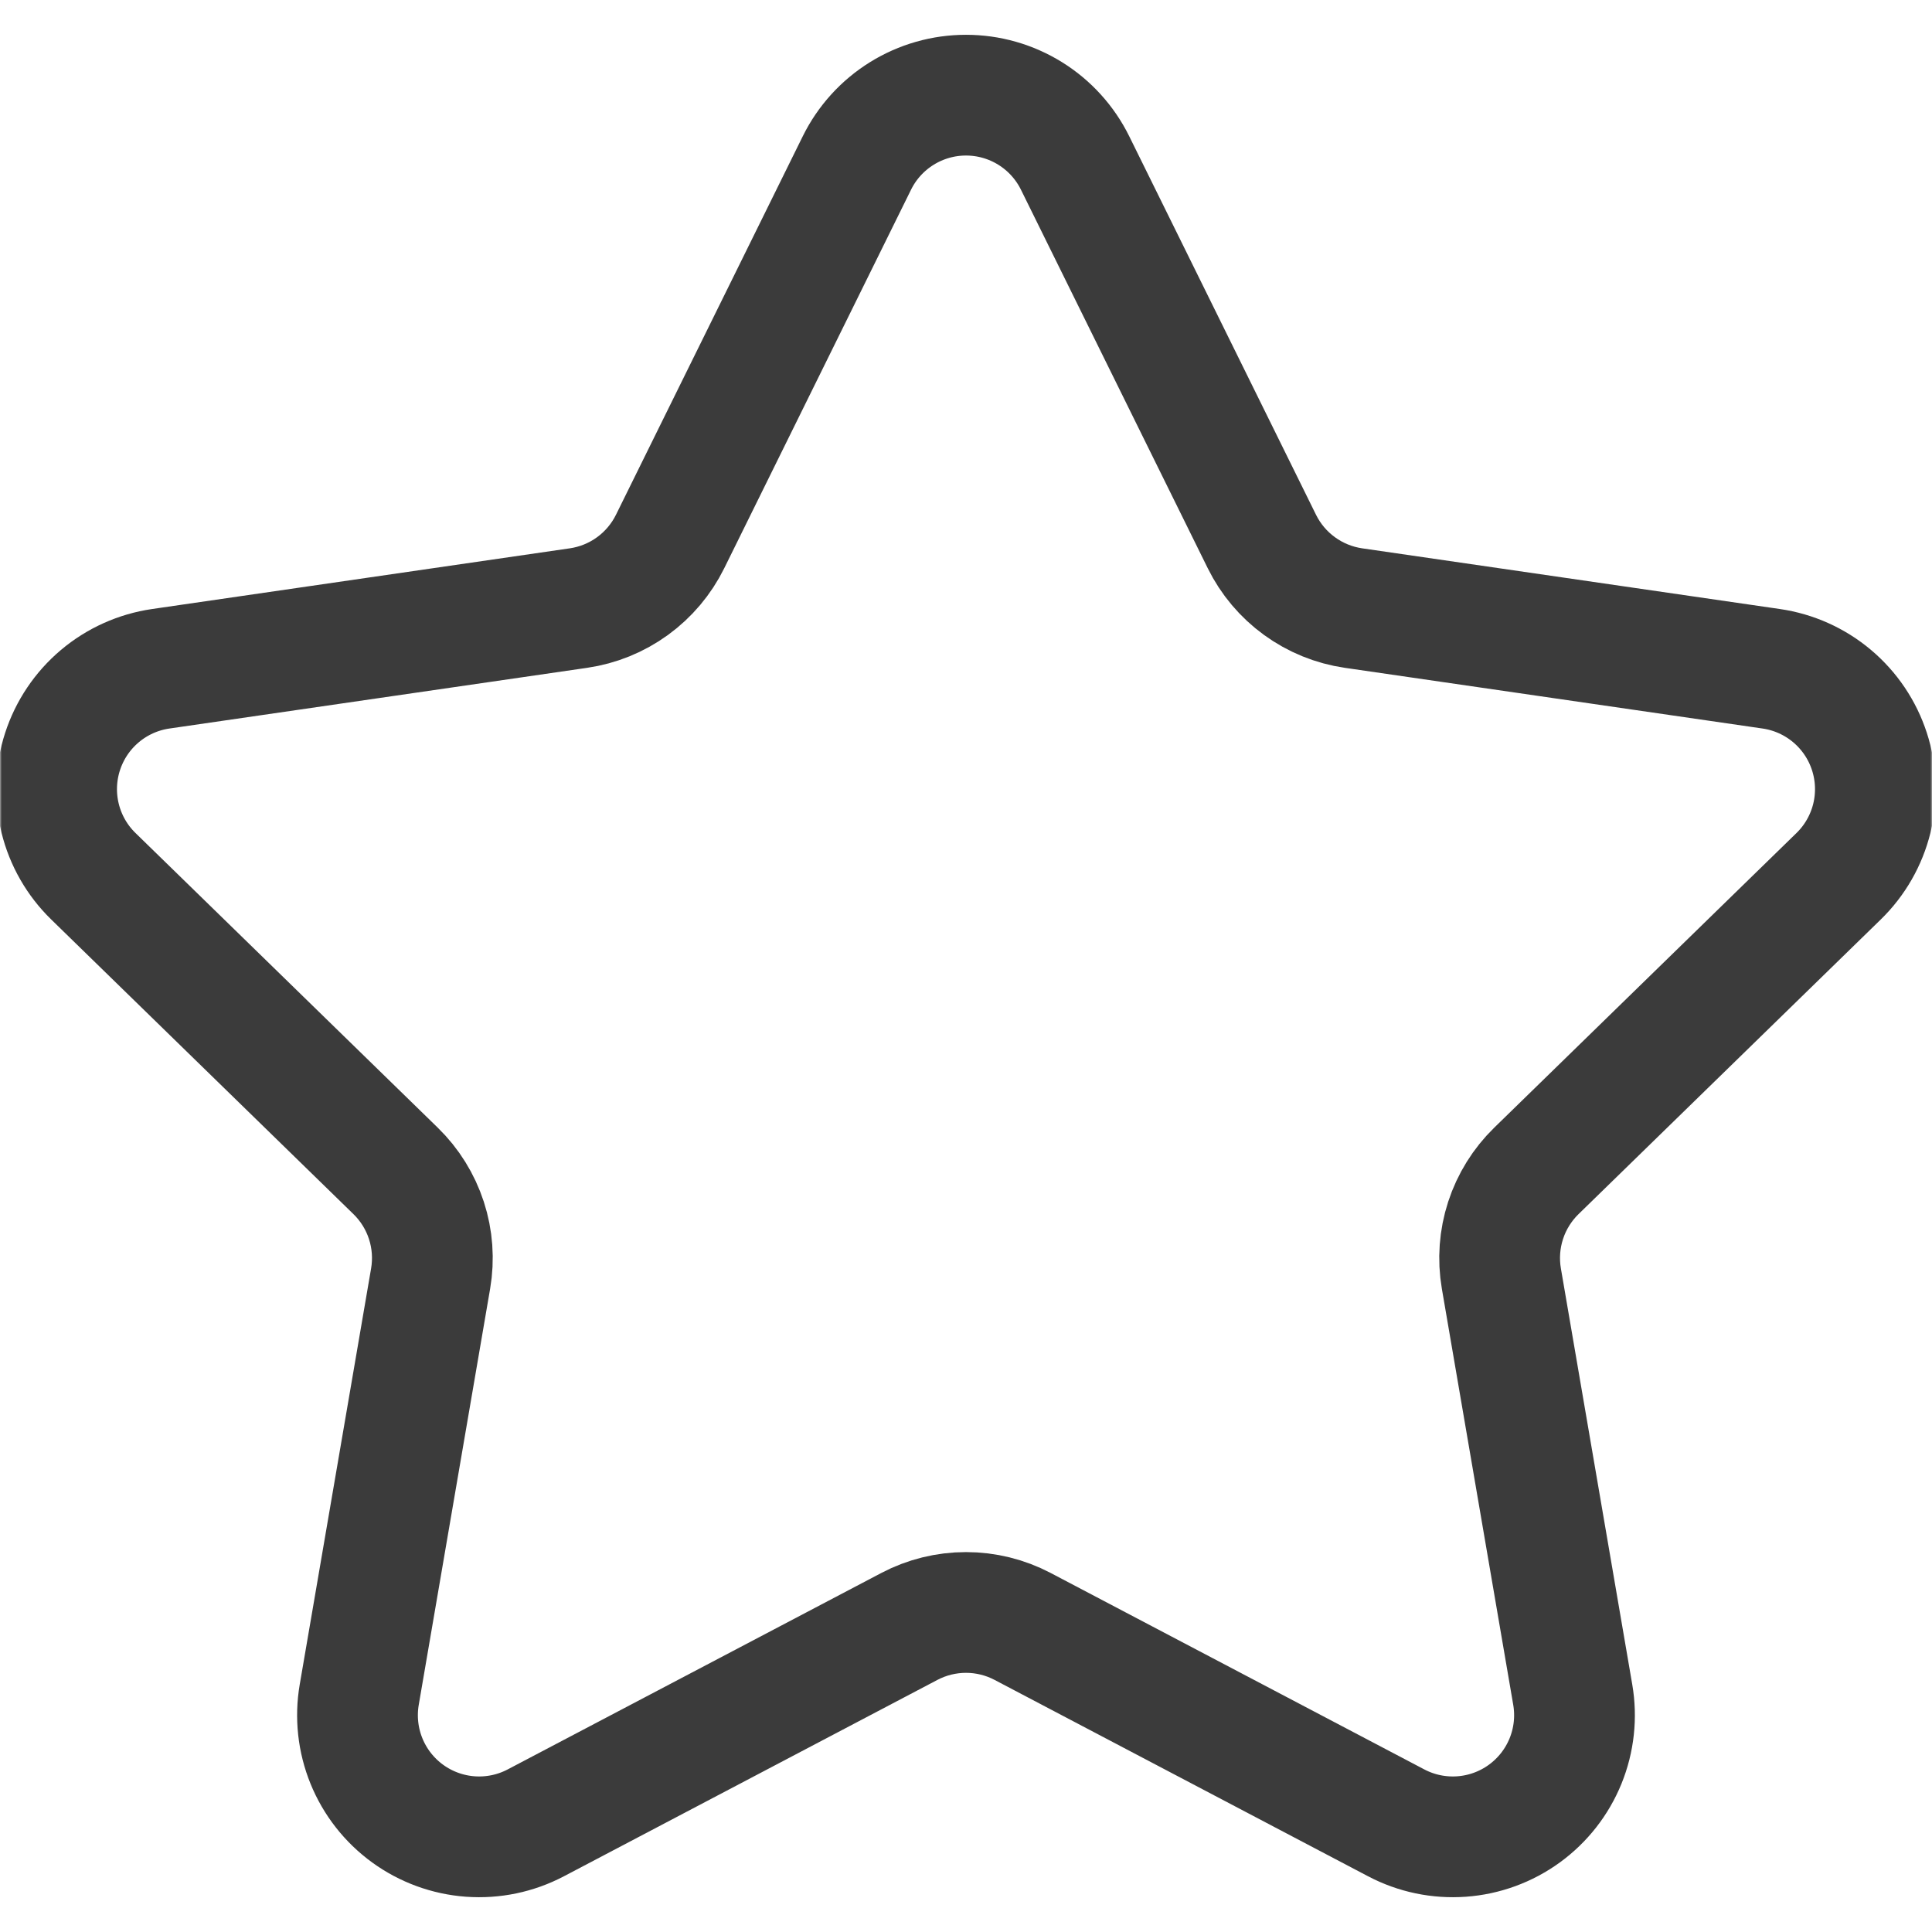 <?xml version="1.0" encoding="UTF-8"?> <svg xmlns="http://www.w3.org/2000/svg" width="512" height="512" viewBox="0 0 512 512" fill="none"><mask id="mask0_2617_6" style="mask-type:luminance" maskUnits="userSpaceOnUse" x="0" y="0" width="512" height="512"><path d="M0 0.001H511.999V512H0V0.001Z" fill="white"></path></mask><g mask="url(#mask0_2617_6)"><path d="M227.091 43.184C229.753 37.791 233.872 33.251 238.98 30.076C244.089 26.902 249.984 25.22 255.998 25.221C262.013 25.22 267.908 26.902 273.016 30.076C278.125 33.251 282.243 37.791 284.905 43.184C302.426 78.684 323.444 121.277 334.413 143.504C336.727 148.192 340.145 152.246 344.374 155.319C348.602 158.392 353.515 160.392 358.687 161.145C383.219 164.707 430.227 171.533 469.395 177.231C475.347 178.095 480.94 180.607 485.538 184.484C490.137 188.361 493.559 193.447 495.417 199.168C497.277 204.888 497.498 211.014 496.057 216.854C494.616 222.693 491.569 228.013 487.261 232.21C458.918 259.845 424.9 293 407.154 310.303C403.412 313.95 400.612 318.453 398.996 323.423C397.38 328.392 396.996 333.681 397.878 338.832C402.069 363.267 410.104 410.081 416.793 449.096C417.81 455.024 417.148 461.118 414.883 466.69C412.617 472.261 408.837 477.087 403.971 480.622C399.104 484.158 393.345 486.262 387.345 486.697C381.345 487.131 375.344 485.878 370.018 483.08C334.985 464.658 292.941 442.559 270.996 431.018C266.371 428.589 261.224 427.319 255.998 427.319C250.773 427.319 245.626 428.589 241.001 431.018C219.056 442.559 177.011 464.658 141.979 483.08C136.653 485.878 130.652 487.131 124.652 486.697C118.652 486.262 112.893 484.158 108.026 480.622C103.16 477.087 99.38 472.261 97.114 466.69C94.848 461.118 94.186 455.024 95.203 449.096C101.893 410.081 109.927 363.267 114.118 338.832C115 333.681 114.616 328.392 113 323.423C111.384 318.453 108.584 313.95 104.842 310.303C87.096 293 53.079 259.845 24.735 232.21C20.427 228.013 17.38 222.693 15.939 216.854C14.498 211.014 14.719 204.888 16.579 199.168C18.437 193.447 21.86 188.361 26.458 184.484C31.057 180.607 36.65 178.095 42.602 177.231C81.769 171.533 128.778 164.707 153.31 161.145C158.482 160.392 163.394 158.392 167.623 155.319C171.851 152.246 175.27 148.191 177.584 143.504C188.552 121.277 209.57 78.684 227.091 43.184Z" stroke="#3B3B3B" stroke-width="32" stroke-miterlimit="10" stroke-linecap="round" stroke-linejoin="round"></path></g></svg> 